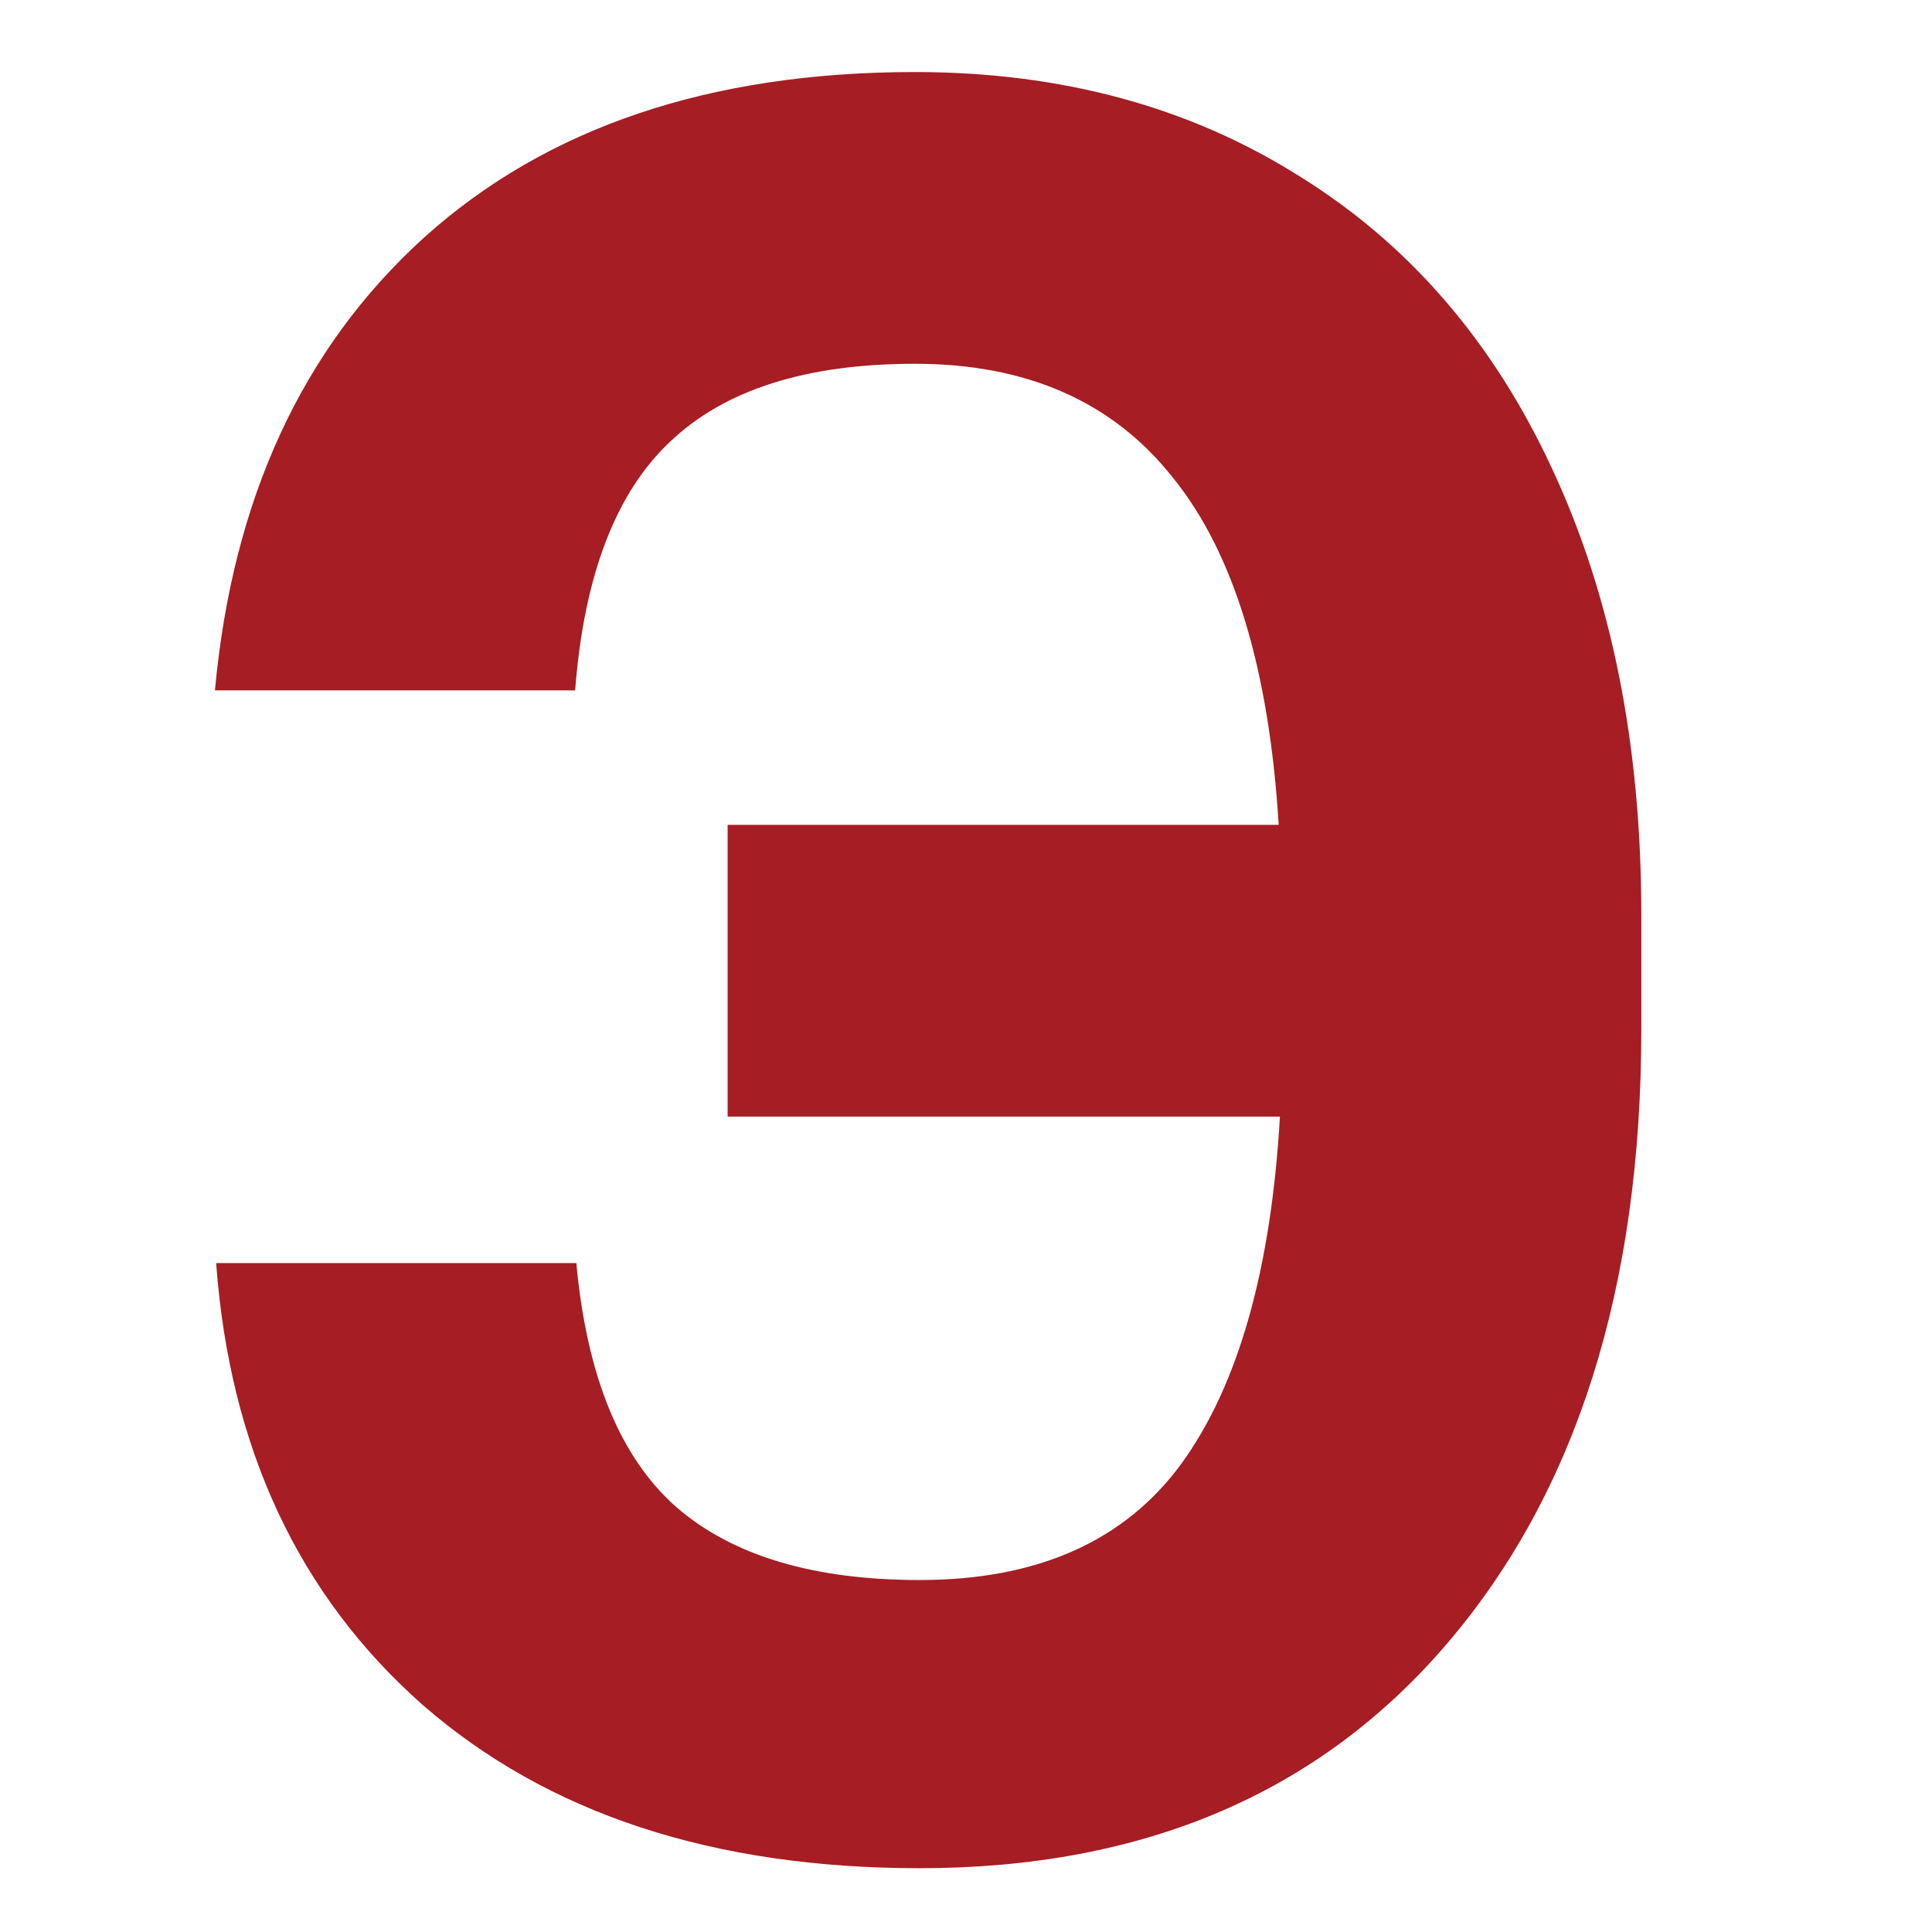<?xml version="1.0" encoding="UTF-8"?> <svg xmlns="http://www.w3.org/2000/svg" width="55" height="55" viewBox="0 0 55 55" fill="none"> <path d="M16.407 35.957C16.703 39.17 17.649 41.483 19.244 42.895C20.839 44.285 23.152 44.98 26.183 44.98C29.532 44.98 32.016 43.875 33.634 41.665C35.252 39.432 36.186 36.139 36.437 31.787H20.714V23.481H36.402C36.129 19.038 35.126 15.745 33.395 13.604C31.686 11.439 29.236 10.356 26.046 10.356C22.947 10.356 20.623 11.097 19.073 12.578C17.524 14.037 16.624 16.395 16.373 19.653H6.119C6.62 14.207 8.603 9.912 12.066 6.768C15.553 3.623 20.213 2.051 26.046 2.051C30.193 2.051 33.828 3.031 36.949 4.99C40.094 6.927 42.509 9.718 44.195 13.364C45.882 16.987 46.725 21.214 46.725 26.045V29.292C46.725 36.629 44.89 42.451 41.222 46.758C37.576 51.042 32.563 53.184 26.183 53.184C20.304 53.184 15.587 51.634 12.032 48.535C8.5 45.413 6.541 41.221 6.153 35.957H16.407Z" fill="#A61D23"></path> </svg> 
